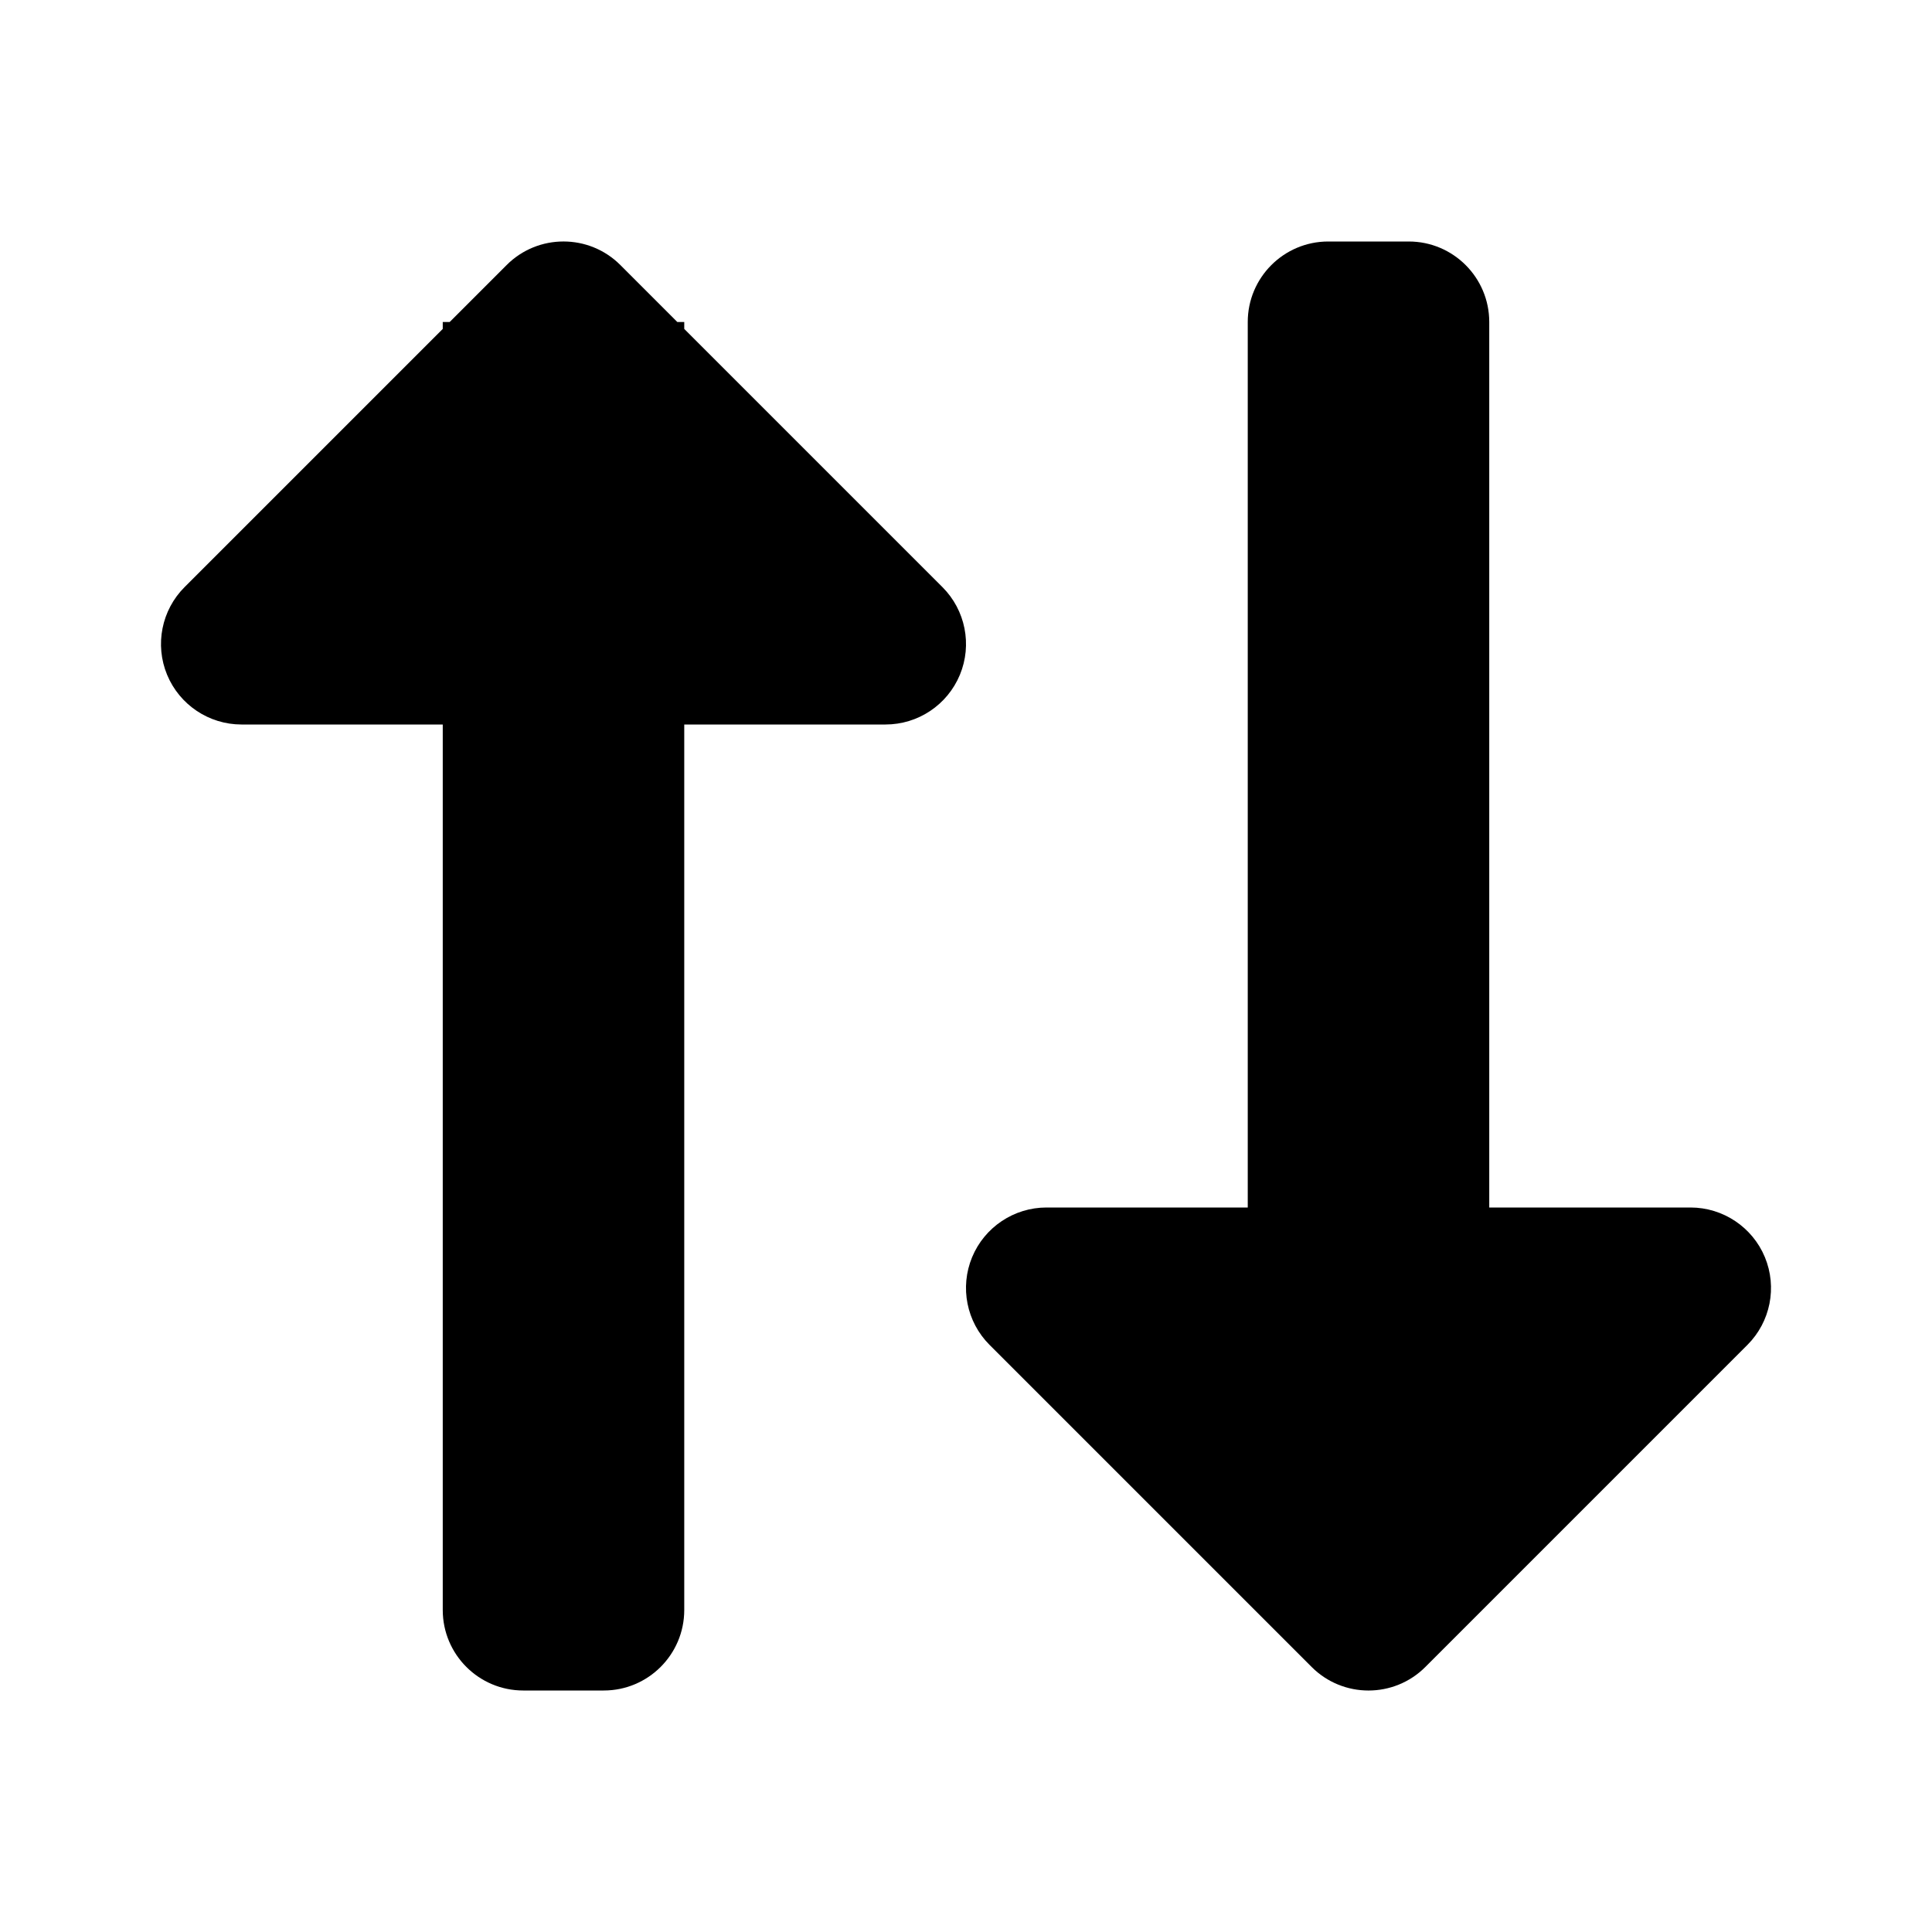 <?xml version="1.0" encoding="utf-8"?><!-- Uploaded to: SVG Repo, www.svgrepo.com, Generator: SVG Repo Mixer Tools -->
<svg width="800px" height="800px" viewBox="0 0 24 24" fill="none" xmlns="http://www.w3.org/2000/svg">
<path d="M17.5 3C18.052 3 18.5 3.448 18.5 4L18.5 15H21C21.404 15 21.769 15.244 21.924 15.617C22.079 15.991 21.993 16.421 21.707 16.707L17.707 20.707C17.317 21.098 16.683 21.098 16.293 20.707L12.293 16.707C12.007 16.421 11.921 15.991 12.076 15.617C12.231 15.244 12.596 15 13 15H15.5L15.5 4C15.5 3.448 15.948 3 16.5 3L17.5 3Z" fill="#000000"/>
<path d="M3 9C2.596 9 2.231 8.756 2.076 8.383C1.921 8.009 2.007 7.579 2.293 7.293L5.5 4.086V4H5.586L6.293 3.293C6.683 2.902 7.317 2.902 7.707 3.293L8.414 4H8.5V4.086L11.707 7.293C11.993 7.579 12.079 8.009 11.924 8.383C11.769 8.756 11.405 9 11 9H8.5L8.5 20C8.5 20.552 8.052 21 7.5 21H6.5C5.948 21 5.5 20.552 5.5 20L5.5 9H3Z" fill="#000000"/>
</svg>